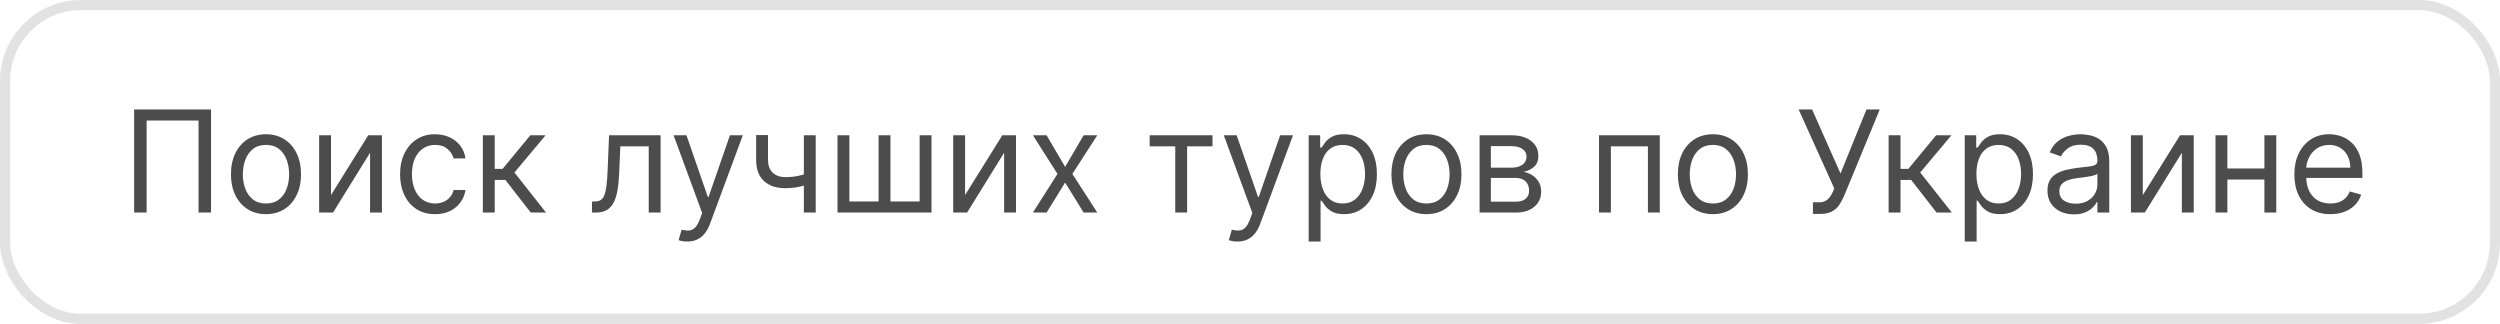 <?xml version="1.0" encoding="UTF-8"?> <svg xmlns="http://www.w3.org/2000/svg" width="247" height="32" viewBox="0 0 247 32" fill="none"> <rect x="0.5" y="0.5" width="246" height="31" rx="7.5" stroke="#E2E2E2"></rect> <path d="M20.849 10.818V21H19.616V11.912H14.486V21H13.253V10.818H20.849ZM26.28 21.159C25.59 21.159 24.985 20.995 24.465 20.667C23.948 20.339 23.544 19.88 23.252 19.29C22.964 18.7 22.819 18.01 22.819 17.222C22.819 16.426 22.964 15.732 23.252 15.139C23.544 14.545 23.948 14.085 24.465 13.756C24.985 13.428 25.59 13.264 26.28 13.264C26.969 13.264 27.572 13.428 28.089 13.756C28.61 14.085 29.014 14.545 29.302 15.139C29.594 15.732 29.74 16.426 29.74 17.222C29.74 18.01 29.594 18.7 29.302 19.29C29.014 19.88 28.61 20.339 28.089 20.667C27.572 20.995 26.969 21.159 26.28 21.159ZM26.28 20.105C26.803 20.105 27.234 19.971 27.572 19.702C27.91 19.434 28.161 19.081 28.323 18.643C28.485 18.206 28.567 17.732 28.567 17.222C28.567 16.711 28.485 16.236 28.323 15.795C28.161 15.354 27.91 14.998 27.572 14.726C27.234 14.454 26.803 14.318 26.28 14.318C25.756 14.318 25.325 14.454 24.987 14.726C24.649 14.998 24.399 15.354 24.236 15.795C24.074 16.236 23.993 16.711 23.993 17.222C23.993 17.732 24.074 18.206 24.236 18.643C24.399 19.081 24.649 19.434 24.987 19.702C25.325 19.971 25.756 20.105 26.28 20.105ZM32.704 19.27L36.383 13.364H37.735V21H36.562V15.094L32.903 21H31.531V13.364H32.704V19.27ZM42.987 21.159C42.271 21.159 41.654 20.99 41.137 20.652C40.62 20.314 40.222 19.848 39.944 19.255C39.666 18.662 39.526 17.984 39.526 17.222C39.526 16.446 39.669 15.762 39.954 15.168C40.242 14.572 40.643 14.106 41.157 13.771C41.674 13.433 42.277 13.264 42.967 13.264C43.504 13.264 43.988 13.364 44.419 13.562C44.849 13.761 45.202 14.04 45.477 14.398C45.752 14.756 45.923 15.173 45.989 15.651H44.816C44.727 15.303 44.528 14.994 44.22 14.726C43.915 14.454 43.504 14.318 42.987 14.318C42.529 14.318 42.128 14.438 41.784 14.676C41.442 14.912 41.175 15.245 40.983 15.675C40.794 16.103 40.7 16.605 40.7 17.182C40.7 17.772 40.793 18.285 40.978 18.723C41.167 19.16 41.432 19.5 41.774 19.742C42.118 19.984 42.523 20.105 42.987 20.105C43.292 20.105 43.568 20.052 43.817 19.946C44.066 19.84 44.276 19.688 44.448 19.489C44.621 19.29 44.743 19.051 44.816 18.773H45.989C45.923 19.224 45.759 19.63 45.497 19.991C45.239 20.349 44.896 20.634 44.468 20.846C44.044 21.055 43.55 21.159 42.987 21.159ZM47.705 21V13.364H48.878V16.685H49.654L52.398 13.364H53.909L50.827 17.043L53.949 21H52.438L49.932 17.778H48.878V21H47.705ZM58.486 21V19.906H58.764C58.993 19.906 59.183 19.861 59.336 19.772C59.488 19.679 59.611 19.518 59.704 19.29C59.8 19.058 59.873 18.736 59.922 18.325C59.975 17.911 60.014 17.384 60.037 16.744L60.176 13.364H65.267V21H64.094V14.457H61.29L61.17 17.182C61.144 17.808 61.087 18.36 61.001 18.837C60.918 19.311 60.791 19.709 60.618 20.03C60.449 20.352 60.224 20.594 59.942 20.756C59.661 20.919 59.308 21 58.883 21H58.486ZM67.902 23.864C67.703 23.864 67.526 23.847 67.37 23.814C67.214 23.784 67.106 23.754 67.047 23.724L67.345 22.69C67.63 22.763 67.882 22.79 68.101 22.77C68.319 22.75 68.513 22.652 68.682 22.477C68.855 22.304 69.012 22.024 69.155 21.636L69.373 21.04L66.549 13.364H67.822L69.93 19.449H70.01L72.118 13.364H73.39L70.149 22.114C70.003 22.508 69.823 22.834 69.607 23.093C69.392 23.355 69.141 23.549 68.856 23.675C68.575 23.801 68.257 23.864 67.902 23.864ZM80.593 13.364V21H79.42V13.364H80.593ZM80.136 17.003V18.097C79.871 18.196 79.607 18.284 79.345 18.36C79.083 18.433 78.808 18.491 78.52 18.534C78.231 18.574 77.915 18.594 77.57 18.594C76.705 18.594 76.011 18.36 75.487 17.893C74.967 17.425 74.707 16.724 74.707 15.79V13.344H75.88V15.79C75.88 16.181 75.954 16.502 76.104 16.754C76.253 17.006 76.455 17.193 76.71 17.316C76.965 17.439 77.252 17.5 77.57 17.5C78.067 17.5 78.517 17.455 78.918 17.366C79.322 17.273 79.728 17.152 80.136 17.003ZM82.746 13.364H83.919V19.906H86.803V13.364H87.976V19.906H90.859V13.364H92.033V21H82.746V13.364ZM95.349 19.27L99.028 13.364H100.38V21H99.207V15.094L95.548 21H94.175V13.364H95.349V19.27ZM103.404 13.364L105.233 16.486L107.063 13.364H108.415L105.949 17.182L108.415 21H107.063L105.233 18.037L103.404 21H102.052L104.478 17.182L102.052 13.364H103.404ZM113.589 14.457V13.364H119.794V14.457H117.288V21H116.115V14.457H113.589ZM122.261 23.864C122.062 23.864 121.885 23.847 121.729 23.814C121.573 23.784 121.466 23.754 121.406 23.724L121.704 22.69C121.989 22.763 122.241 22.79 122.46 22.77C122.679 22.75 122.873 22.652 123.042 22.477C123.214 22.304 123.372 22.024 123.514 21.636L123.733 21.04L120.909 13.364H122.182L124.29 19.449H124.369L126.477 13.364H127.75L124.508 22.114C124.363 22.508 124.182 22.834 123.966 23.093C123.751 23.355 123.501 23.549 123.216 23.675C122.934 23.801 122.616 23.864 122.261 23.864ZM129.298 23.864V13.364H130.432V14.577H130.571C130.657 14.444 130.777 14.275 130.929 14.07C131.085 13.861 131.307 13.675 131.595 13.513C131.887 13.347 132.281 13.264 132.779 13.264C133.422 13.264 133.988 13.425 134.479 13.746C134.969 14.068 135.352 14.524 135.627 15.114C135.902 15.704 136.04 16.4 136.04 17.202C136.04 18.01 135.902 18.711 135.627 19.305C135.352 19.895 134.971 20.352 134.484 20.677C133.997 20.998 133.435 21.159 132.798 21.159C132.308 21.159 131.915 21.078 131.62 20.916C131.325 20.75 131.098 20.562 130.939 20.354C130.78 20.142 130.657 19.966 130.571 19.827H130.472V23.864H129.298ZM130.452 17.182C130.452 17.759 130.536 18.267 130.705 18.708C130.874 19.146 131.121 19.489 131.446 19.737C131.771 19.983 132.169 20.105 132.639 20.105C133.13 20.105 133.539 19.976 133.867 19.717C134.199 19.456 134.447 19.104 134.613 18.663C134.782 18.219 134.867 17.725 134.867 17.182C134.867 16.645 134.784 16.161 134.618 15.73C134.456 15.296 134.209 14.953 133.877 14.701C133.549 14.446 133.137 14.318 132.639 14.318C132.162 14.318 131.761 14.439 131.436 14.681C131.111 14.92 130.866 15.255 130.7 15.685C130.535 16.113 130.452 16.612 130.452 17.182ZM140.932 21.159C140.243 21.159 139.638 20.995 139.117 20.667C138.6 20.339 138.196 19.88 137.904 19.29C137.616 18.7 137.472 18.01 137.472 17.222C137.472 16.426 137.616 15.732 137.904 15.139C138.196 14.545 138.6 14.085 139.117 13.756C139.638 13.428 140.243 13.264 140.932 13.264C141.621 13.264 142.225 13.428 142.742 13.756C143.262 14.085 143.666 14.545 143.955 15.139C144.246 15.732 144.392 16.426 144.392 17.222C144.392 18.01 144.246 18.7 143.955 19.29C143.666 19.88 143.262 20.339 142.742 20.667C142.225 20.995 141.621 21.159 140.932 21.159ZM140.932 20.105C141.456 20.105 141.887 19.971 142.225 19.702C142.563 19.434 142.813 19.081 142.975 18.643C143.138 18.206 143.219 17.732 143.219 17.222C143.219 16.711 143.138 16.236 142.975 15.795C142.813 15.354 142.563 14.998 142.225 14.726C141.887 14.454 141.456 14.318 140.932 14.318C140.408 14.318 139.977 14.454 139.639 14.726C139.301 14.998 139.051 15.354 138.889 15.795C138.726 16.236 138.645 16.711 138.645 17.222C138.645 17.732 138.726 18.206 138.889 18.643C139.051 19.081 139.301 19.434 139.639 19.702C139.977 19.971 140.408 20.105 140.932 20.105ZM146.183 21V13.364H149.305C150.127 13.364 150.78 13.549 151.264 13.921C151.748 14.292 151.99 14.782 151.99 15.392C151.99 15.856 151.853 16.216 151.577 16.471C151.302 16.723 150.949 16.893 150.518 16.983C150.8 17.023 151.074 17.122 151.339 17.281C151.607 17.44 151.829 17.659 152.005 17.938C152.181 18.213 152.268 18.551 152.268 18.952C152.268 19.343 152.169 19.692 151.97 20.001C151.771 20.309 151.486 20.553 151.115 20.732C150.744 20.91 150.3 21 149.783 21H146.183ZM147.297 19.926H149.783C150.187 19.926 150.504 19.83 150.732 19.638C150.961 19.445 151.075 19.184 151.075 18.852C151.075 18.458 150.961 18.148 150.732 17.923C150.504 17.694 150.187 17.579 149.783 17.579H147.297V19.926ZM147.297 16.565H149.305C149.62 16.565 149.89 16.522 150.116 16.436C150.341 16.347 150.513 16.221 150.633 16.058C150.755 15.893 150.817 15.697 150.817 15.472C150.817 15.15 150.683 14.898 150.414 14.716C150.146 14.53 149.776 14.438 149.305 14.438H147.297V16.565ZM157.982 21V13.364H163.988V21H162.814V14.457H159.155V21H157.982ZM169.233 21.159C168.543 21.159 167.939 20.995 167.418 20.667C166.901 20.339 166.497 19.88 166.205 19.29C165.917 18.7 165.773 18.01 165.773 17.222C165.773 16.426 165.917 15.732 166.205 15.139C166.497 14.545 166.901 14.085 167.418 13.756C167.939 13.428 168.543 13.264 169.233 13.264C169.922 13.264 170.525 13.428 171.042 13.756C171.563 14.085 171.967 14.545 172.256 15.139C172.547 15.732 172.693 16.426 172.693 17.222C172.693 18.01 172.547 18.7 172.256 19.29C171.967 19.88 171.563 20.339 171.042 20.667C170.525 20.995 169.922 21.159 169.233 21.159ZM169.233 20.105C169.756 20.105 170.187 19.971 170.525 19.702C170.863 19.434 171.114 19.081 171.276 18.643C171.439 18.206 171.52 17.732 171.52 17.222C171.52 16.711 171.439 16.236 171.276 15.795C171.114 15.354 170.863 14.998 170.525 14.726C170.187 14.454 169.756 14.318 169.233 14.318C168.709 14.318 168.278 14.454 167.94 14.726C167.602 14.998 167.352 15.354 167.189 15.795C167.027 16.236 166.946 16.711 166.946 17.222C166.946 17.732 167.027 18.206 167.189 18.643C167.352 19.081 167.602 19.434 167.94 19.702C168.278 19.971 168.709 20.105 169.233 20.105ZM179.118 21.139V19.986H179.754C179.999 19.986 180.205 19.938 180.37 19.842C180.539 19.745 180.679 19.621 180.788 19.469C180.901 19.316 180.993 19.157 181.066 18.991L181.225 18.614L177.706 10.818H179.038L181.842 17.142L184.407 10.818H185.72L182.2 19.349C182.061 19.668 181.902 19.963 181.723 20.234C181.547 20.506 181.307 20.725 181.002 20.891C180.7 21.056 180.291 21.139 179.774 21.139H179.118ZM186.597 21V13.364H187.771V16.685H188.546L191.29 13.364H192.802L189.719 17.043L192.842 21H191.33L188.825 17.778H187.771V21H186.597ZM194.117 23.864V13.364H195.25V14.577H195.39C195.476 14.444 195.595 14.275 195.748 14.07C195.903 13.861 196.125 13.675 196.414 13.513C196.705 13.347 197.1 13.264 197.597 13.264C198.24 13.264 198.807 13.425 199.297 13.746C199.788 14.068 200.171 14.524 200.446 15.114C200.721 15.704 200.858 16.4 200.858 17.202C200.858 18.01 200.721 18.711 200.446 19.305C200.171 19.895 199.789 20.352 199.302 20.677C198.815 20.998 198.253 21.159 197.617 21.159C197.126 21.159 196.734 21.078 196.439 20.916C196.144 20.75 195.917 20.562 195.757 20.354C195.598 20.142 195.476 19.966 195.39 19.827H195.29V23.864H194.117ZM195.27 17.182C195.27 17.759 195.355 18.267 195.524 18.708C195.693 19.146 195.94 19.489 196.265 19.737C196.589 19.983 196.987 20.105 197.458 20.105C197.948 20.105 198.358 19.976 198.686 19.717C199.017 19.456 199.266 19.104 199.431 18.663C199.6 18.219 199.685 17.725 199.685 17.182C199.685 16.645 199.602 16.161 199.436 15.73C199.274 15.296 199.027 14.953 198.696 14.701C198.368 14.446 197.955 14.318 197.458 14.318C196.98 14.318 196.579 14.439 196.255 14.681C195.93 14.92 195.685 15.255 195.519 15.685C195.353 16.113 195.27 16.612 195.27 17.182ZM204.895 21.179C204.411 21.179 203.972 21.088 203.578 20.905C203.183 20.72 202.87 20.453 202.638 20.105C202.406 19.754 202.29 19.329 202.29 18.832C202.29 18.395 202.376 18.04 202.549 17.768C202.721 17.493 202.951 17.278 203.24 17.122C203.528 16.966 203.846 16.85 204.194 16.774C204.546 16.695 204.899 16.632 205.253 16.585C205.717 16.526 206.093 16.481 206.382 16.451C206.673 16.418 206.886 16.363 207.018 16.287C207.154 16.211 207.222 16.078 207.222 15.889V15.849C207.222 15.359 207.088 14.978 206.819 14.706C206.554 14.434 206.151 14.298 205.611 14.298C205.051 14.298 204.612 14.421 204.294 14.666C203.975 14.912 203.752 15.173 203.623 15.452L202.509 15.054C202.708 14.59 202.973 14.229 203.304 13.97C203.639 13.708 204.004 13.526 204.398 13.423C204.796 13.317 205.187 13.264 205.571 13.264C205.817 13.264 206.098 13.294 206.417 13.354C206.738 13.41 207.048 13.528 207.346 13.707C207.648 13.886 207.898 14.156 208.097 14.517C208.296 14.878 208.395 15.362 208.395 15.969V21H207.222V19.966H207.162C207.083 20.132 206.95 20.309 206.765 20.498C206.579 20.687 206.332 20.848 206.024 20.98C205.716 21.113 205.339 21.179 204.895 21.179ZM205.074 20.125C205.538 20.125 205.929 20.034 206.248 19.852C206.569 19.669 206.811 19.434 206.973 19.146C207.139 18.857 207.222 18.554 207.222 18.236V17.162C207.172 17.222 207.063 17.276 206.894 17.326C206.728 17.372 206.536 17.414 206.317 17.45C206.102 17.483 205.891 17.513 205.686 17.54C205.484 17.563 205.319 17.583 205.194 17.599C204.889 17.639 204.604 17.704 204.338 17.793C204.077 17.88 203.864 18.01 203.702 18.186C203.543 18.358 203.463 18.594 203.463 18.892C203.463 19.3 203.614 19.608 203.916 19.817C204.221 20.022 204.607 20.125 205.074 20.125ZM211.71 19.27L215.389 13.364H216.741V21H215.568V15.094L211.909 21H210.537V13.364H211.71V19.27ZM224.001 16.645V17.739H219.785V16.645H224.001ZM220.064 13.364V21H218.89V13.364H220.064ZM224.896 13.364V21H223.723V13.364H224.896ZM230.24 21.159C229.505 21.159 228.87 20.997 228.336 20.672C227.806 20.344 227.397 19.886 227.108 19.3C226.823 18.71 226.681 18.024 226.681 17.241C226.681 16.459 226.823 15.77 227.108 15.173C227.397 14.573 227.798 14.106 228.311 13.771C228.828 13.433 229.432 13.264 230.121 13.264C230.519 13.264 230.912 13.331 231.299 13.463C231.687 13.596 232.04 13.811 232.358 14.109C232.676 14.404 232.93 14.796 233.119 15.283C233.308 15.77 233.402 16.37 233.402 17.082V17.579H227.516V16.565H232.209C232.209 16.134 232.123 15.75 231.951 15.412C231.782 15.074 231.54 14.807 231.225 14.611C230.913 14.416 230.545 14.318 230.121 14.318C229.654 14.318 229.249 14.434 228.908 14.666C228.57 14.895 228.31 15.193 228.127 15.561C227.945 15.929 227.854 16.323 227.854 16.744V17.421C227.854 17.997 227.953 18.486 228.152 18.887C228.355 19.285 228.635 19.588 228.993 19.797C229.35 20.002 229.766 20.105 230.24 20.105C230.549 20.105 230.827 20.062 231.076 19.976C231.328 19.886 231.545 19.754 231.727 19.578C231.909 19.399 232.05 19.177 232.15 18.912L233.283 19.23C233.164 19.615 232.963 19.953 232.681 20.244C232.4 20.533 232.052 20.758 231.637 20.921C231.223 21.079 230.757 21.159 230.24 21.159Z" fill="#4C4C4C"></path> </svg> 